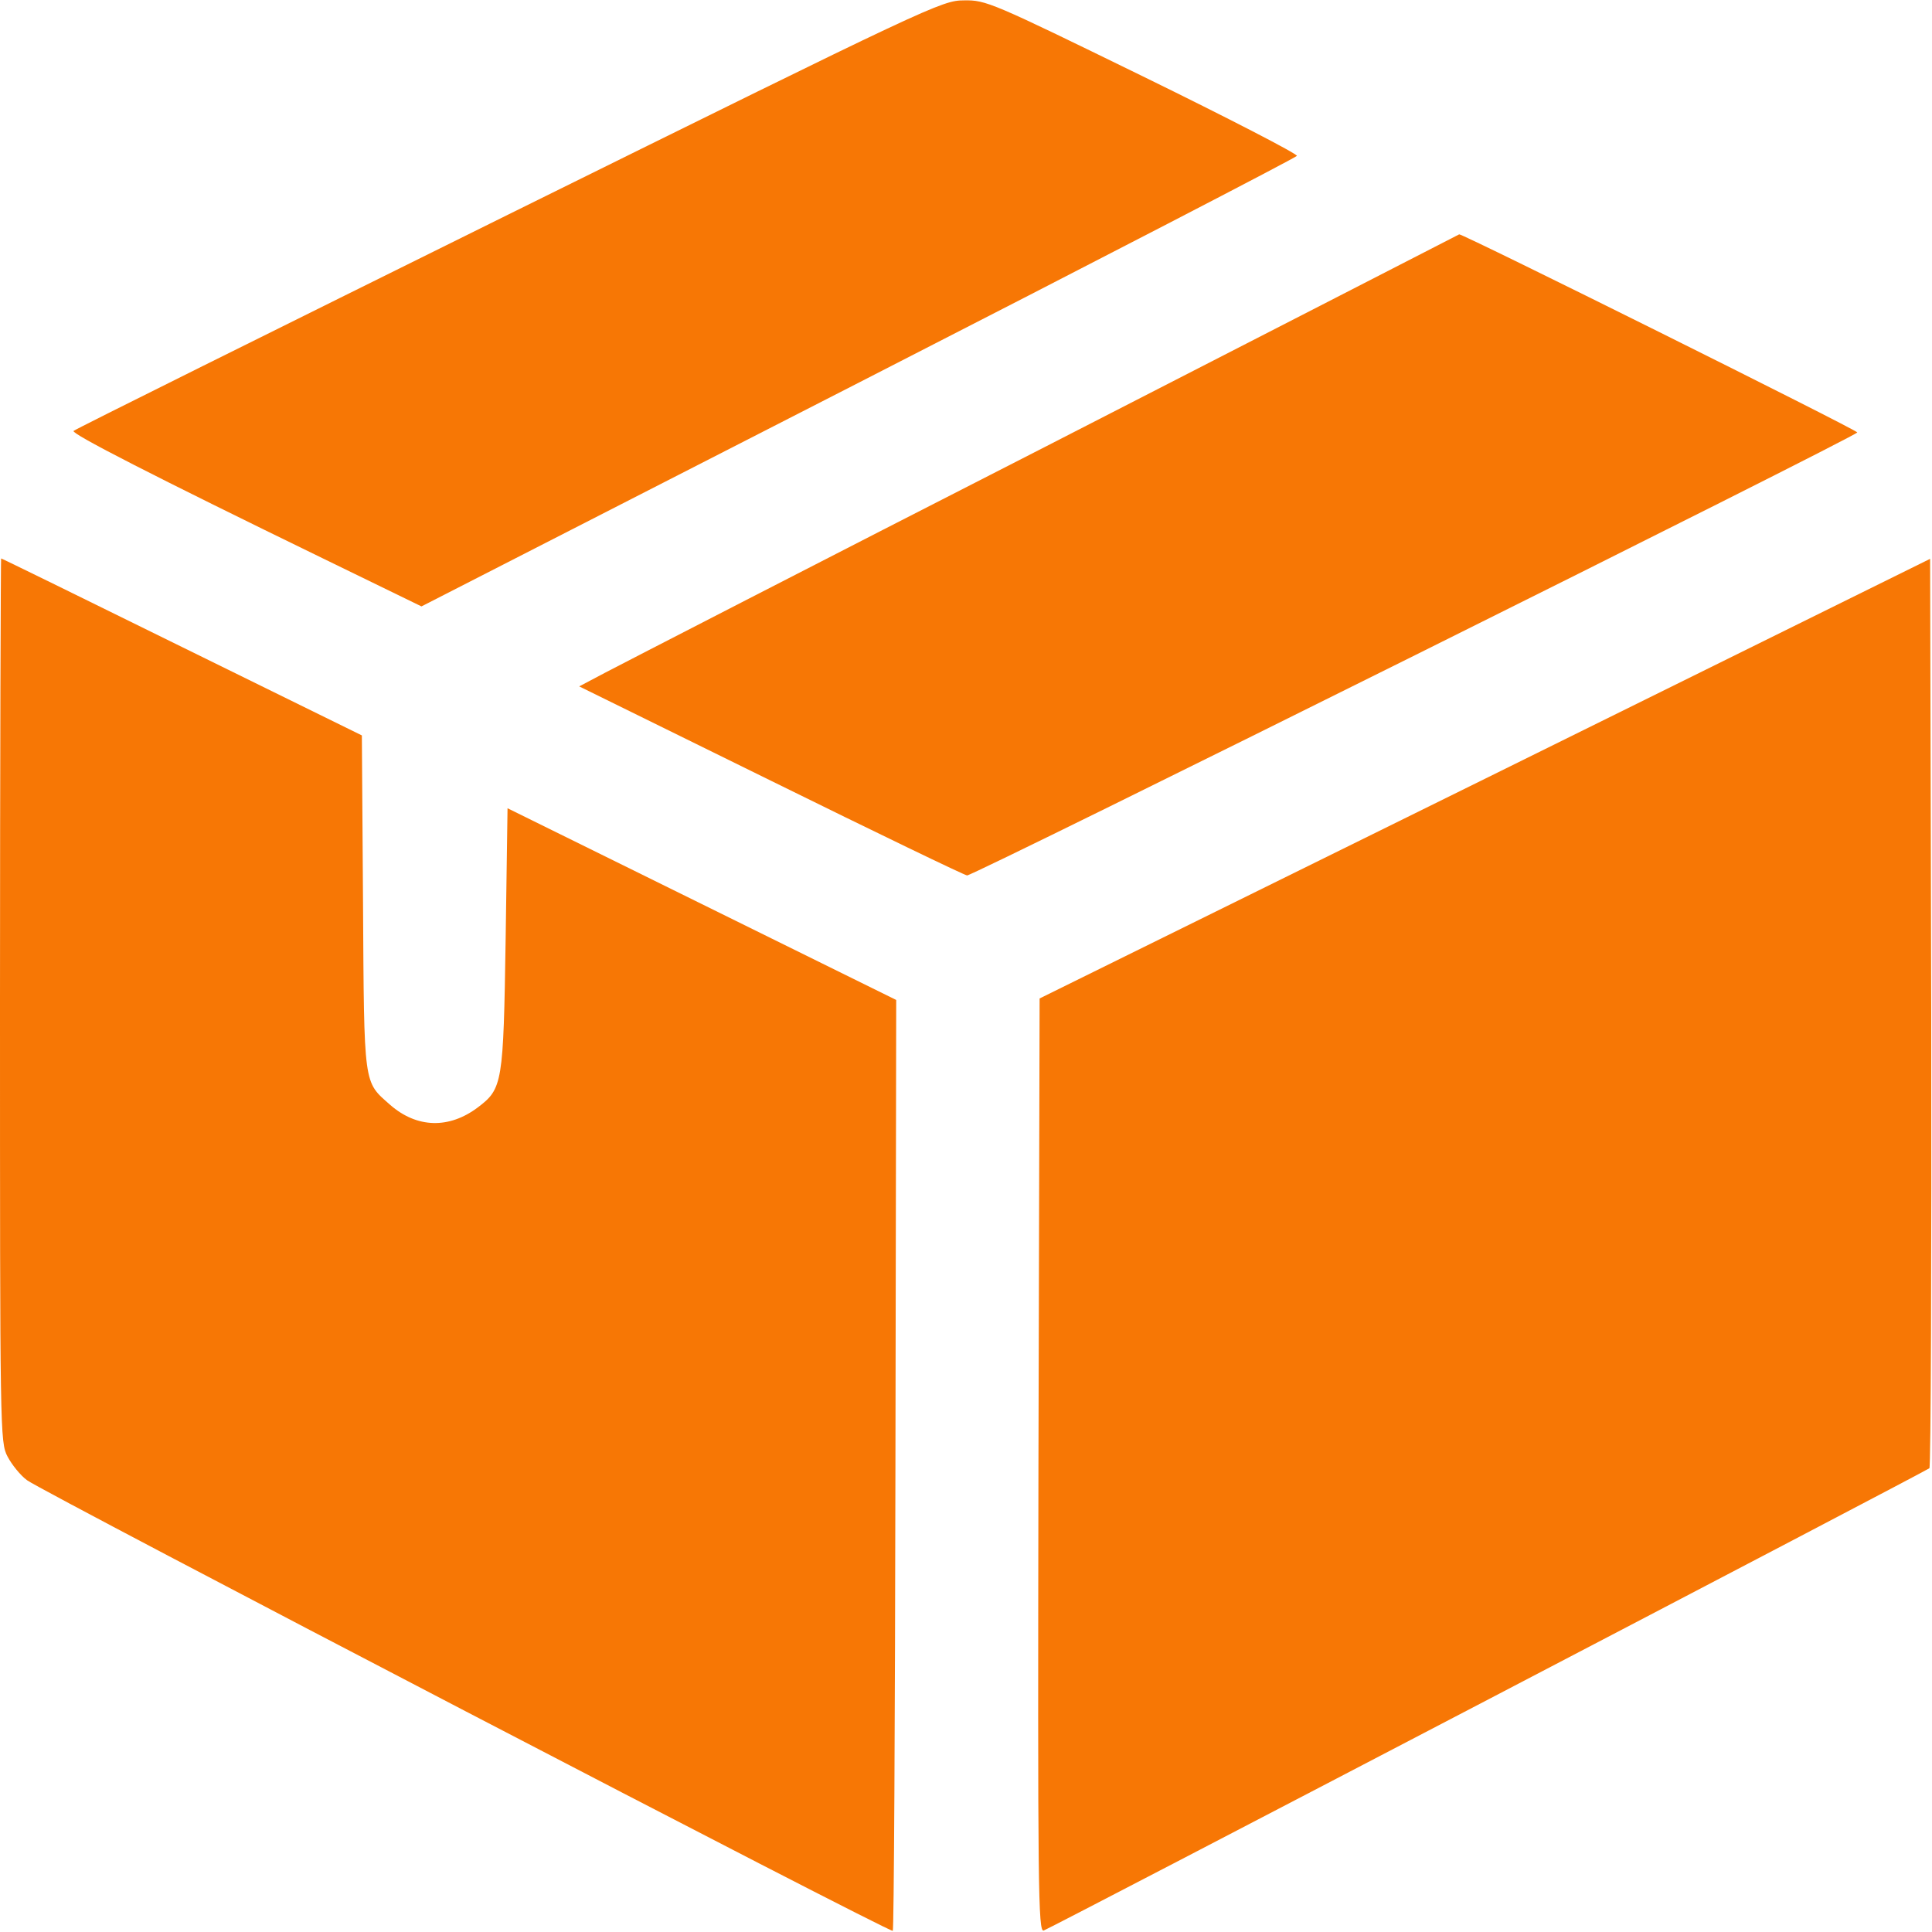 <svg width="40" height="40" viewBox="0 0 40 40" fill="none" xmlns="http://www.w3.org/2000/svg">
<g clip-path="url(#clip0_4639_1662)">
<path d="M10.531 4.438C5.609 6.875 1.546 8.891 1.523 8.922C1.468 8.977 3.187 9.859 6.687 11.562L8.726 12.555L17.781 7.922C22.757 5.375 26.843 3.258 26.851 3.227C26.866 3.188 25.429 2.445 23.656 1.578C20.523 0.047 20.413 9.53674e-07 19.96 0.008C19.499 0.008 19.288 0.109 10.531 4.438Z" fill="#F77705"/>
<path d="M21.641 9.25C16.93 11.656 12.836 13.766 12.539 13.922L11.992 14.211L15.961 16.164C18.148 17.242 19.977 18.125 20.023 18.125C20.188 18.117 38.461 9.023 38.453 8.953C38.445 8.898 30.266 4.828 30.211 4.852C30.203 4.859 26.344 6.836 21.641 9.25Z" fill="#F77705"/>
<path d="M0 20.703C0 29.679 0 29.859 0.156 30.156C0.242 30.32 0.422 30.547 0.562 30.648C0.914 30.906 18.438 40.031 18.484 39.976C18.508 39.961 18.531 35.609 18.539 30.32L18.555 20.703L14.531 18.718L10.508 16.734L10.469 19.437C10.422 22.437 10.406 22.539 9.891 22.929C9.297 23.375 8.633 23.359 8.078 22.875C7.523 22.383 7.539 22.531 7.516 18.687L7.492 15.226L3.773 13.398C1.727 12.39 0.039 11.562 0.023 11.562C0.016 11.562 0 15.679 0 20.703Z" fill="#F77705"/>
<path d="M30.742 16.125L21.524 20.672L21.5 30.344C21.485 39.117 21.492 40.015 21.61 39.969C21.797 39.898 39.875 30.461 39.946 30.398C39.977 30.367 39.992 26.117 39.984 20.961L39.961 11.57L30.742 16.125Z" fill="#F77705"/>
</g>
<defs>
<clipPath id="clip0_4639_1662">
<rect width="40" height="40" fill="white"/>
</clipPath>
</defs>
</svg>
